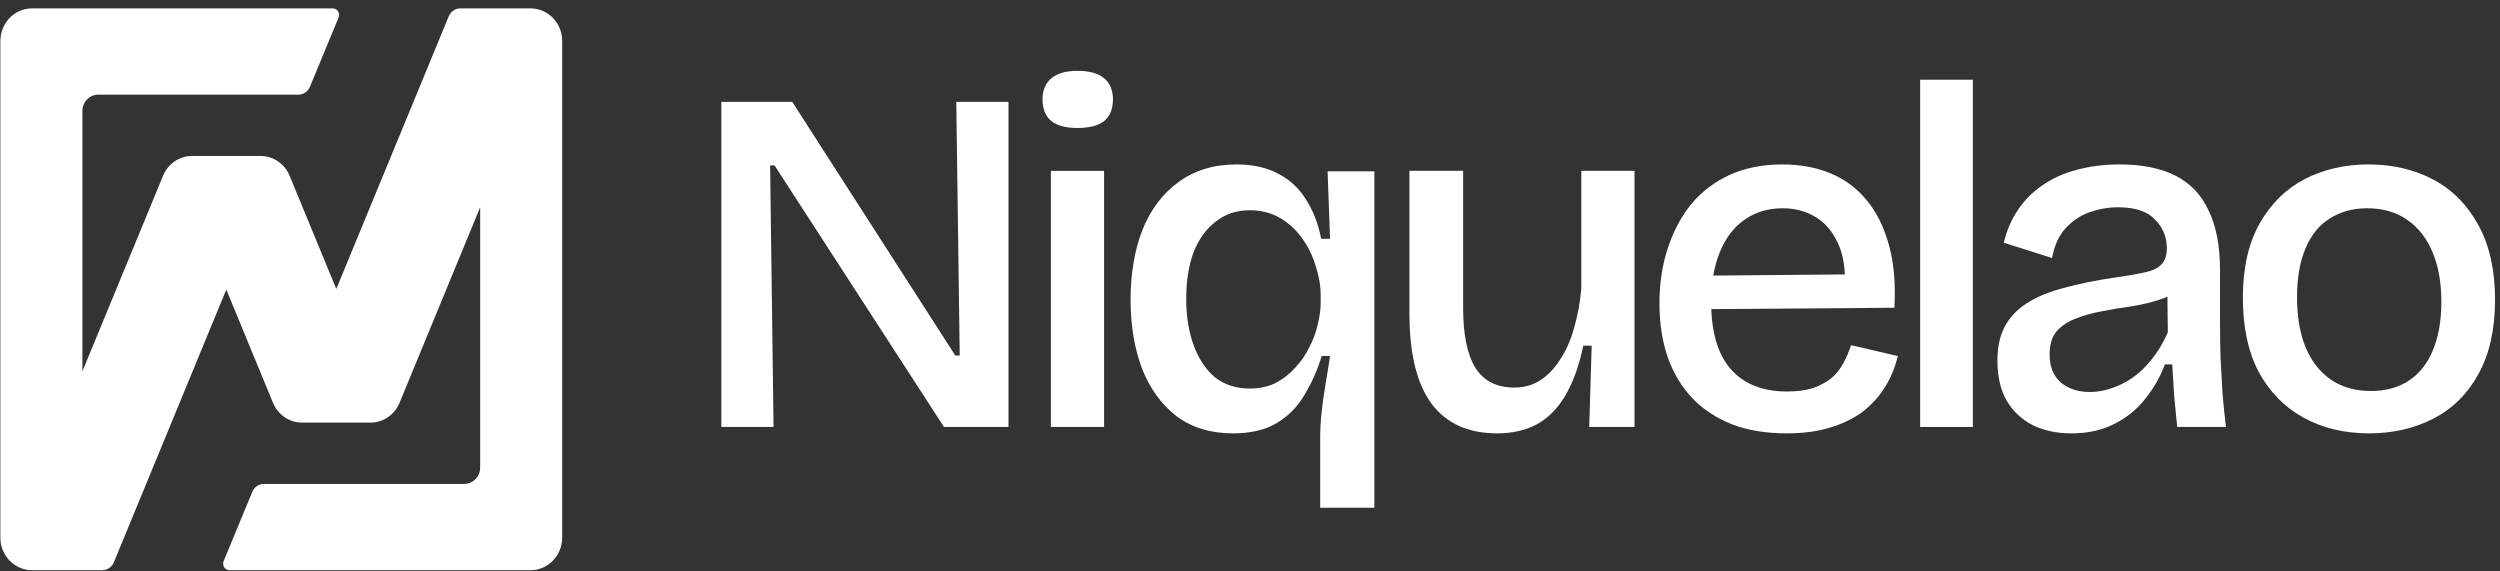 <svg width="267" height="61" viewBox="0 0 267 61" fill="none" xmlns="http://www.w3.org/2000/svg">
<rect x="0" y="0" width="267" height="61" fill="#333333" stroke="none"/>
<path d="M56.661 0.896C58.527 0.896 60.04 2.454 60.04 4.375V57.417C60.04 59.339 58.527 60.896 56.661 60.896H24.507C24.022 60.896 23.695 60.387 23.885 59.928L26.946 52.528C27.158 52.014 27.648 51.681 28.19 51.681H49.592C50.525 51.681 51.281 50.902 51.281 49.942V22.139L42.674 43.013C42.145 44.298 40.92 45.133 39.565 45.133L32.267 45.136C30.91 45.136 29.684 44.301 29.154 43.016L24.17 30.926L12.163 60.048C11.951 60.562 11.461 60.896 10.918 60.896H3.42C1.553 60.896 0.04 59.339 0.04 57.417V4.375C0.04 2.454 1.553 0.896 3.42 0.896H35.542C36.026 0.896 36.353 1.406 36.164 1.865L33.103 9.265C32.891 9.778 32.401 10.111 31.859 10.111H10.489C9.556 10.111 8.799 10.89 8.799 11.851V39.659L17.412 18.776C17.942 17.491 19.167 16.656 20.523 16.656H27.823C29.179 16.656 30.404 17.491 30.933 18.776L35.916 30.859L47.924 1.744C48.136 1.23 48.626 0.896 49.168 0.896H56.661Z" fill="white"/>
<path d="M253.004 46.282C250.374 46.282 248.042 45.721 246.008 44.599C243.974 43.477 242.379 41.846 241.221 39.707C240.099 37.568 239.538 34.938 239.538 31.817C239.538 28.625 240.134 25.978 241.327 23.874C242.519 21.77 244.114 20.192 246.113 19.14C248.147 18.088 250.427 17.562 252.952 17.562C255.547 17.562 257.861 18.105 259.895 19.192C261.929 20.279 263.524 21.892 264.682 24.032C265.874 26.171 266.47 28.836 266.47 32.027C266.47 35.183 265.874 37.831 264.682 39.97C263.524 42.074 261.929 43.652 259.895 44.704C257.861 45.756 255.564 46.282 253.004 46.282ZM253.215 41.758C254.793 41.758 256.143 41.39 257.265 40.654C258.387 39.917 259.246 38.83 259.842 37.392C260.438 35.955 260.737 34.236 260.737 32.237C260.737 30.169 260.421 28.398 259.79 26.925C259.158 25.417 258.247 24.26 257.054 23.453C255.897 22.646 254.477 22.243 252.794 22.243C251.286 22.243 249.953 22.611 248.796 23.348C247.674 24.049 246.815 25.119 246.219 26.556C245.622 27.959 245.324 29.677 245.324 31.712C245.324 34.903 246.026 37.375 247.428 39.128C248.831 40.882 250.76 41.758 253.215 41.758Z" fill="white"/>
<path d="M221.213 46.282C219.705 46.282 218.355 46.002 217.162 45.44C215.97 44.844 215.023 43.968 214.322 42.81C213.656 41.653 213.323 40.215 213.323 38.497C213.323 37.129 213.568 35.955 214.059 34.973C214.585 33.956 215.356 33.114 216.373 32.448C217.425 31.747 218.758 31.186 220.371 30.765C221.984 30.309 223.895 29.923 226.105 29.607C227.332 29.432 228.331 29.257 229.103 29.081C229.91 28.906 230.488 28.625 230.839 28.24C231.225 27.854 231.417 27.275 231.417 26.504C231.417 25.312 230.997 24.295 230.155 23.453C229.348 22.576 228.033 22.138 226.21 22.138C225.193 22.138 224.176 22.313 223.159 22.664C222.177 23.015 221.318 23.593 220.582 24.4C219.88 25.171 219.407 26.223 219.161 27.556L214.006 25.925C214.322 24.593 214.83 23.418 215.532 22.401C216.233 21.349 217.11 20.472 218.162 19.771C219.214 19.035 220.424 18.491 221.791 18.14C223.194 17.755 224.72 17.562 226.368 17.562C228.787 17.562 230.786 17.965 232.364 18.771C233.942 19.578 235.117 20.823 235.889 22.506C236.695 24.154 237.098 26.276 237.098 28.871V34.447C237.098 35.604 237.116 36.831 237.151 38.129C237.221 39.391 237.291 40.671 237.361 41.969C237.467 43.231 237.589 44.441 237.73 45.598H232.522C232.417 44.546 232.312 43.459 232.206 42.337C232.136 41.215 232.066 40.075 231.996 38.918H231.207C230.716 40.25 230.015 41.478 229.103 42.6C228.226 43.722 227.122 44.616 225.789 45.283C224.492 45.949 222.966 46.282 221.213 46.282ZM223.212 41.864C223.948 41.864 224.684 41.741 225.421 41.495C226.192 41.25 226.946 40.882 227.683 40.391C228.454 39.865 229.156 39.198 229.787 38.392C230.453 37.585 231.032 36.621 231.523 35.499L231.47 30.554L232.838 30.817C232.242 31.343 231.488 31.747 230.576 32.027C229.699 32.308 228.735 32.536 227.683 32.711C226.631 32.851 225.579 33.026 224.527 33.237C223.51 33.412 222.563 33.675 221.686 34.026C220.845 34.342 220.161 34.797 219.635 35.394C219.144 35.99 218.898 36.814 218.898 37.866C218.898 39.163 219.302 40.163 220.108 40.864C220.915 41.53 221.949 41.864 223.212 41.864Z" fill="white"/>
<path d="M205.073 45.598V8.514H210.701V45.598H205.073Z" fill="white"/>
<path d="M190.801 46.282C188.627 46.282 186.699 45.966 185.015 45.335C183.332 44.669 181.912 43.74 180.755 42.547C179.597 41.32 178.721 39.865 178.124 38.181C177.528 36.463 177.23 34.534 177.23 32.395C177.23 30.256 177.528 28.292 178.124 26.504C178.721 24.68 179.562 23.102 180.649 21.77C181.772 20.437 183.139 19.403 184.752 18.666C186.4 17.93 188.259 17.562 190.328 17.562C192.257 17.562 193.975 17.877 195.483 18.509C197.026 19.14 198.323 20.104 199.375 21.402C200.427 22.664 201.216 24.26 201.743 26.188C202.269 28.082 202.461 30.309 202.321 32.869L180.912 33.026V29.45L198.955 29.292L196.956 31.501C197.166 29.397 196.991 27.661 196.43 26.294C195.869 24.926 195.062 23.909 194.01 23.243C192.958 22.576 191.748 22.243 190.381 22.243C188.838 22.243 187.488 22.646 186.33 23.453C185.208 24.224 184.331 25.364 183.7 26.872C183.069 28.38 182.753 30.186 182.753 32.29C182.753 35.446 183.455 37.831 184.857 39.444C186.26 41.022 188.259 41.811 190.854 41.811C191.941 41.811 192.87 41.688 193.642 41.443C194.413 41.162 195.062 40.812 195.588 40.391C196.114 39.935 196.535 39.409 196.851 38.813C197.201 38.181 197.482 37.533 197.692 36.866L202.689 38.024C202.374 39.321 201.883 40.478 201.216 41.495C200.585 42.477 199.779 43.336 198.797 44.073C197.815 44.774 196.658 45.318 195.325 45.703C194.028 46.089 192.52 46.282 190.801 46.282Z" fill="white"/>
<path d="M159.891 46.282C156.805 46.282 154.473 45.23 152.895 43.126C151.317 40.987 150.528 37.778 150.528 33.5V18.245H156.262V32.869C156.262 35.744 156.7 37.883 157.577 39.286C158.453 40.689 159.838 41.39 161.732 41.39C162.784 41.39 163.713 41.127 164.52 40.601C165.327 40.075 166.028 39.339 166.624 38.392C167.255 37.445 167.746 36.34 168.097 35.078C168.483 33.781 168.746 32.36 168.886 30.817V18.245H174.567V45.598H169.728L169.991 36.919H169.096C168.64 39.093 167.992 40.882 167.15 42.284C166.344 43.652 165.327 44.669 164.099 45.335C162.907 45.967 161.504 46.282 159.891 46.282Z" fill="white"/>
<path d="M140.997 54.225V46.755C140.997 45.844 141.05 44.914 141.155 43.968C141.26 42.986 141.401 41.986 141.576 40.969C141.751 39.952 141.909 38.971 142.049 38.024H141.155C140.699 39.532 140.086 40.917 139.314 42.179C138.578 43.442 137.596 44.441 136.368 45.177C135.141 45.914 133.581 46.282 131.687 46.282C129.302 46.282 127.286 45.668 125.638 44.441C124.025 43.179 122.797 41.478 121.956 39.339C121.149 37.164 120.746 34.727 120.746 32.027C120.746 29.222 121.167 26.732 122.008 24.558C122.885 22.384 124.165 20.683 125.848 19.455C127.566 18.193 129.635 17.562 132.055 17.562C133.809 17.562 135.299 17.895 136.526 18.561C137.754 19.192 138.736 20.104 139.472 21.296C140.243 22.489 140.787 23.891 141.103 25.505H142.049L141.786 18.298H146.784V54.225H140.997ZM133.475 41.495C134.492 41.495 135.404 41.303 136.211 40.917C137.017 40.496 137.719 39.952 138.315 39.286C138.946 38.62 139.454 37.883 139.84 37.077C140.261 36.27 140.559 35.464 140.734 34.657C140.945 33.816 141.05 33.044 141.05 32.343V31.554C141.05 30.537 140.875 29.502 140.524 28.45C140.208 27.363 139.735 26.381 139.104 25.505C138.473 24.593 137.683 23.856 136.737 23.295C135.79 22.734 134.703 22.454 133.475 22.454C132.073 22.454 130.863 22.857 129.846 23.663C128.829 24.435 128.04 25.522 127.479 26.925C126.953 28.327 126.69 29.993 126.69 31.922C126.69 33.781 126.953 35.429 127.479 36.866C128.005 38.304 128.759 39.444 129.741 40.285C130.758 41.092 132.003 41.495 133.475 41.495Z" fill="white"/>
<path d="M112.236 45.598V18.246H117.916V45.598H112.236ZM115.076 13.669C113.849 13.669 112.919 13.424 112.288 12.933C111.657 12.407 111.341 11.635 111.341 10.618C111.341 9.636 111.657 8.883 112.288 8.357C112.919 7.831 113.849 7.567 115.076 7.567C116.338 7.567 117.285 7.831 117.916 8.357C118.548 8.883 118.863 9.636 118.863 10.618C118.863 11.635 118.548 12.407 117.916 12.933C117.285 13.424 116.338 13.669 115.076 13.669Z" fill="white"/>
<path d="M77.04 45.598V10.881H84.615L102.026 37.971H102.499L102.131 10.881H107.707V45.598H100.816L82.721 17.667H82.248L82.616 45.598H77.04Z" fill="white"/>
</svg>

